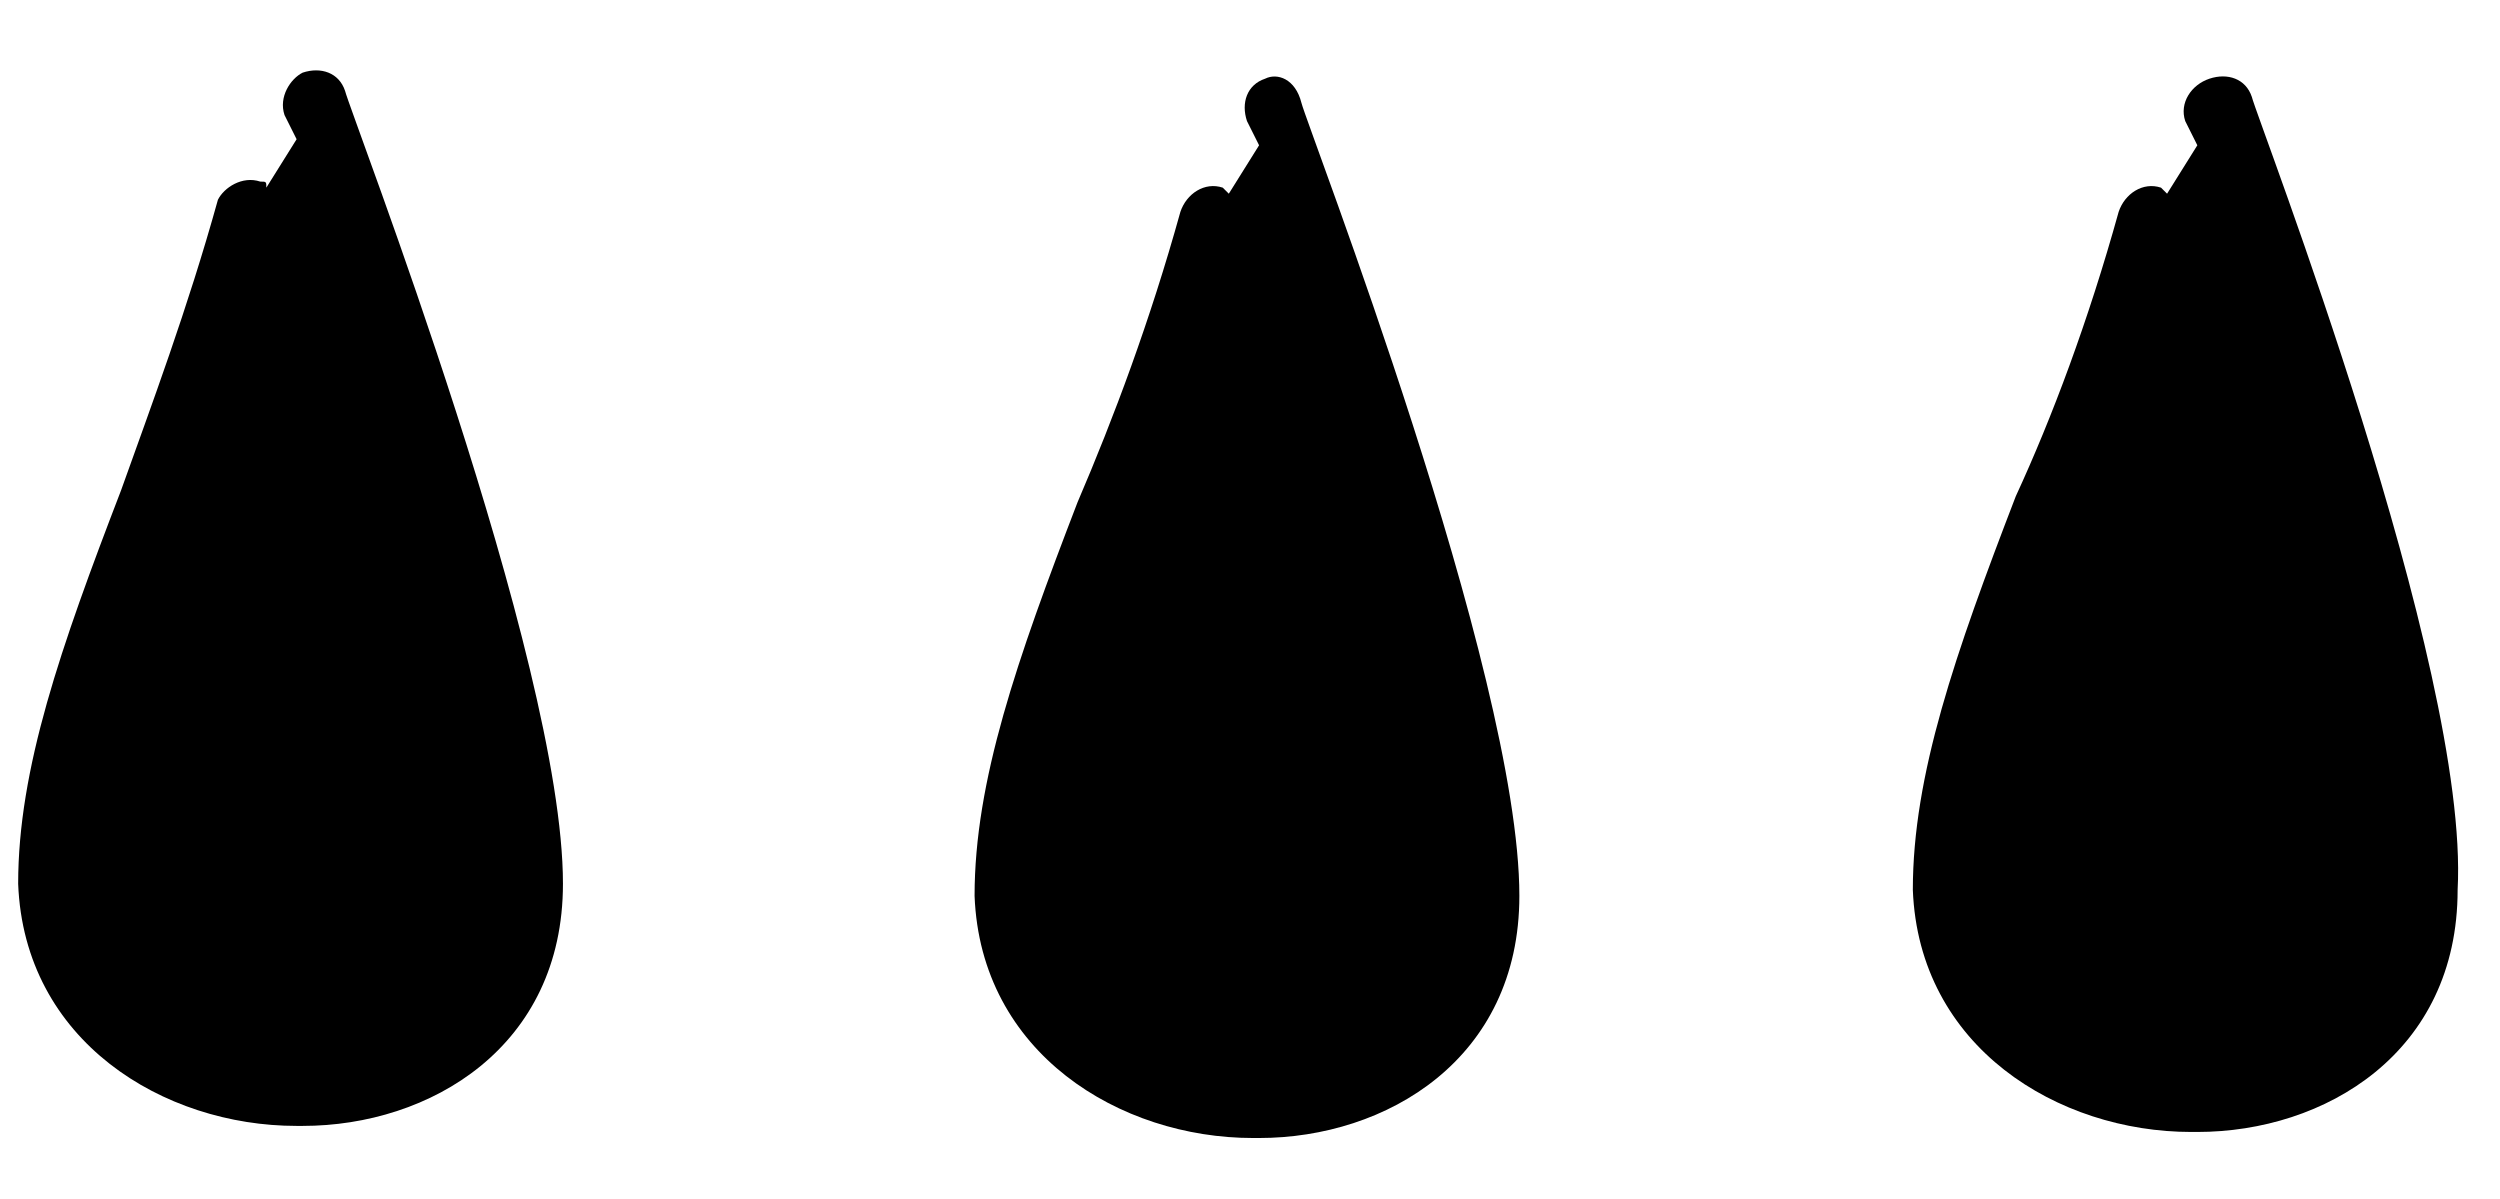 <?xml version="1.0" encoding="utf-8"?>
<!-- Generator: Adobe Illustrator 24.2.0, SVG Export Plug-In . SVG Version: 6.00 Build 0)  -->
<svg version="1.1" id="Layer_1" xmlns="http://www.w3.org/2000/svg" xmlns:xlink="http://www.w3.org/1999/xlink" x="0px" y="0px"
	 viewBox="0 0 41.3 19.8" style="enable-background:new 0 0 41.3 19.8;" xml:space="preserve">
<g>
	<path d="M20.9,1.3c-0.3,0.1-0.4,0.4-0.3,0.7c0,0,0.1,0.2,0.2,0.4l-0.5,0.8c0,0-0.1-0.1-0.1-0.1c-0.3-0.1-0.6,0.1-0.7,0.4
		c-0.5,1.8-1.1,3.4-1.7,4.8c-1,2.6-1.7,4.6-1.7,6.5c0.1,2.6,2.4,4,4.6,4c0,0,0,0,0.1,0c2.1,0,4.3-1.3,4.3-4c0-3.7-3.5-12.7-3.6-13.1
		C21.4,1.3,21.1,1.2,20.9,1.3z"/>
	<path d="M37.2,1.6c-0.1-0.3-0.4-0.4-0.7-0.3C36.2,1.4,36,1.7,36.1,2c0,0,0.1,0.2,0.2,0.4l-0.5,0.8c0,0-0.1-0.1-0.1-0.1
		c-0.3-0.1-0.6,0.1-0.7,0.4c-0.5,1.8-1.1,3.4-1.7,4.7c-1,2.6-1.7,4.6-1.7,6.5c0.1,2.6,2.4,4,4.6,4c0,0,0,0,0.1,0
		c2.1,0,4.3-1.3,4.3-4C40.8,11,37.3,2,37.2,1.6z"/>
	<path d="M5,1.2C4.8,1.3,4.6,1.6,4.7,1.9c0,0,0.1,0.2,0.2,0.4L4.4,3.1C4.4,3,4.4,3,4.3,3C4,2.9,3.7,3.1,3.6,3.3
		C3.1,5.1,2.5,6.7,2,8.1c-1,2.6-1.7,4.6-1.7,6.5c0.1,2.6,2.4,4,4.6,4c0,0,0,0,0.1,0c2.1,0,4.3-1.3,4.3-4c0-3.7-3.5-12.7-3.6-13.1
		C5.6,1.2,5.3,1.1,5,1.2z"/>
</g>
</svg>
